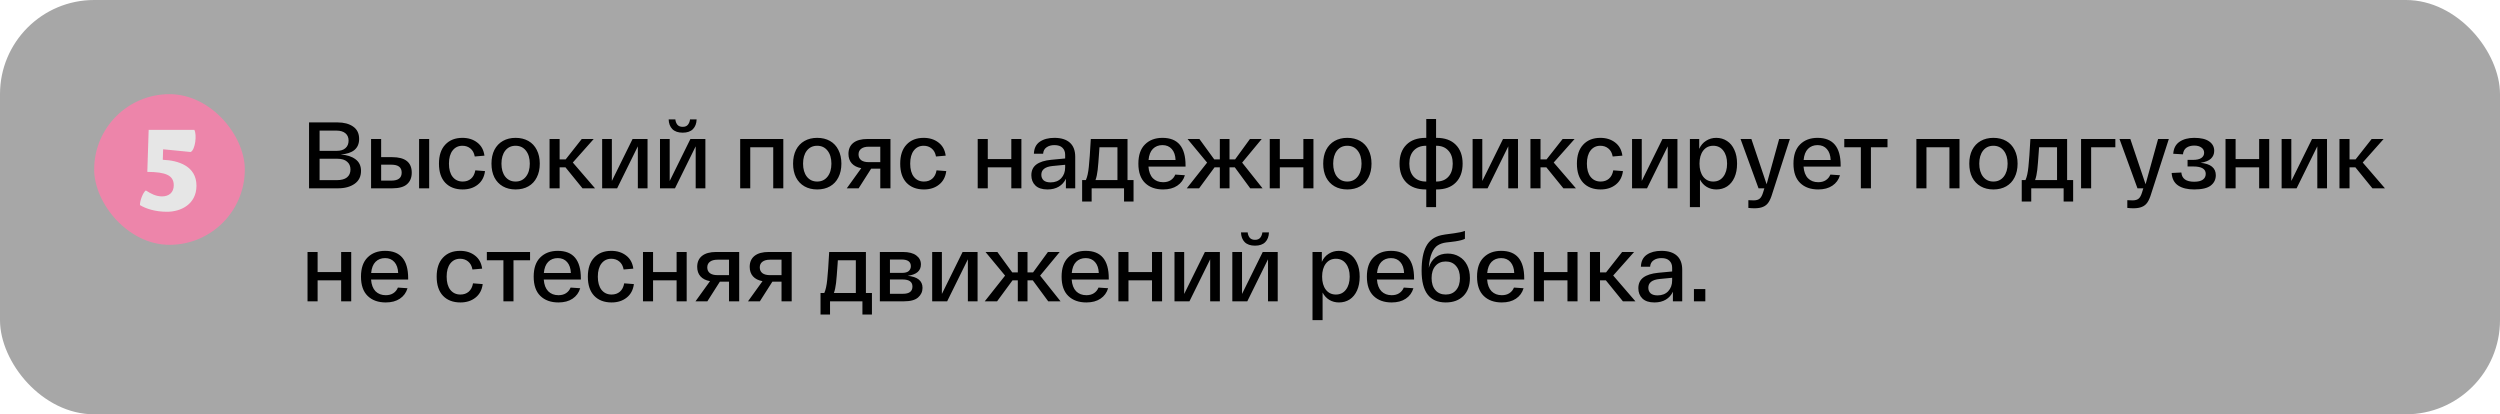 <?xml version="1.0" encoding="UTF-8"?> <svg xmlns="http://www.w3.org/2000/svg" width="531" height="88" viewBox="0 0 531 88" fill="none"><rect width="531" height="88" rx="20" fill="#A7A7A7"></rect><rect x="20" y="20" width="32" height="32" rx="16" fill="#ED85AA"></rect><path d="M31.577 27.58H41.273C41.849 28.588 41.489 31.804 40.505 32.284L34.649 31.708L34.577 33.94C37.841 34.06 41.729 35.26 41.729 39.436C41.729 43.42 38.369 44.98 35.489 44.98C32.969 44.98 31.001 44.332 29.729 43.564C29.681 42.724 30.353 40.876 30.977 40.444C31.985 41.116 33.113 41.716 34.409 41.716C35.897 41.716 36.905 40.876 36.905 39.364C36.905 37.252 35.249 36.532 31.289 36.508L31.577 27.58Z" fill="#E6E6E6"></path><path d="M72.36 32.82C73.667 32.9 74.713 33.233 75.5 33.82C76.287 34.393 76.68 35.22 76.68 36.3C76.68 37.487 76.227 38.4 75.32 39.04C74.413 39.68 73.233 40 71.78 40H65.64V26H71.68C73.053 26 74.16 26.293 75 26.88C75.853 27.467 76.28 28.347 76.28 29.52C76.28 30.52 75.947 31.3 75.28 31.86C74.613 32.407 73.64 32.727 72.36 32.82ZM67.88 32.04H71.56C72.347 32.04 72.953 31.847 73.38 31.46C73.82 31.073 74.04 30.54 74.04 29.86C74.04 29.193 73.813 28.673 73.36 28.3C72.907 27.927 72.273 27.74 71.46 27.74H67.88V32.04ZM71.58 38.26C72.5 38.26 73.207 38.067 73.7 37.68C74.193 37.28 74.44 36.72 74.44 36C74.44 35.293 74.2 34.74 73.72 34.34C73.253 33.927 72.58 33.72 71.7 33.72H67.88V38.26H71.58ZM83.296 33.38C86.069 33.38 87.456 34.48 87.456 36.68C87.456 37.72 87.123 38.533 86.456 39.12C85.803 39.707 84.749 40 83.296 40H79.816H78.816V29.52H80.956V33.38H83.296ZM91.156 29.52V40H89.016V29.52H91.156ZM83.136 38.36C84.589 38.36 85.316 37.793 85.316 36.66C85.316 35.54 84.589 34.98 83.136 34.98H80.956V38.36H83.136ZM93.237 34.76C93.237 33.013 93.683 31.667 94.577 30.72C95.47 29.76 96.683 29.28 98.217 29.28C99.47 29.28 100.523 29.613 101.377 30.28C102.23 30.933 102.737 31.86 102.897 33.06L100.837 33.24C100.703 32.493 100.397 31.927 99.917 31.54C99.45 31.153 98.883 30.96 98.217 30.96C97.35 30.96 96.657 31.293 96.137 31.96C95.617 32.627 95.357 33.56 95.357 34.76C95.357 35.96 95.617 36.893 96.137 37.56C96.67 38.227 97.383 38.56 98.277 38.56C98.983 38.56 99.57 38.36 100.037 37.96C100.517 37.547 100.823 36.953 100.957 36.18L103.017 36.34C102.857 37.58 102.343 38.54 101.477 39.22C100.623 39.9 99.557 40.24 98.277 40.24C96.717 40.24 95.483 39.767 94.577 38.82C93.683 37.873 93.237 36.52 93.237 34.76ZM104.389 34.76C104.389 33.64 104.596 32.667 105.009 31.84C105.436 31.013 106.036 30.38 106.809 29.94C107.582 29.5 108.482 29.28 109.509 29.28C110.549 29.28 111.456 29.5 112.229 29.94C113.002 30.38 113.596 31.013 114.009 31.84C114.436 32.667 114.649 33.64 114.649 34.76C114.649 35.88 114.436 36.853 114.009 37.68C113.596 38.507 113.002 39.14 112.229 39.58C111.456 40.02 110.549 40.24 109.509 40.24C108.482 40.24 107.582 40.02 106.809 39.58C106.036 39.14 105.436 38.507 105.009 37.68C104.596 36.853 104.389 35.88 104.389 34.76ZM106.509 34.76C106.509 35.907 106.776 36.827 107.309 37.52C107.856 38.213 108.589 38.56 109.509 38.56C110.429 38.56 111.162 38.213 111.709 37.52C112.256 36.827 112.529 35.907 112.529 34.76C112.529 33.613 112.256 32.693 111.709 32C111.162 31.307 110.429 30.96 109.509 30.96C108.589 30.96 107.856 31.307 107.309 32C106.776 32.693 106.509 33.613 106.509 34.76ZM123.726 40L120.106 35.54H118.866V40H116.726V29.52H118.866V33.86H120.146L123.566 29.52H126.106L121.666 34.52L126.386 40H123.726ZM137.538 29.52V40H135.478V31.08L131.078 40H127.898V29.52H129.958V38.44L134.358 29.52H137.538ZM145.003 28.18C144.043 28.18 143.31 27.927 142.803 27.42C142.31 26.913 142.05 26.227 142.023 25.36H143.443C143.483 25.787 143.623 26.16 143.863 26.48C144.117 26.787 144.497 26.94 145.003 26.94C145.51 26.94 145.883 26.787 146.123 26.48C146.363 26.173 146.51 25.8 146.563 25.36H147.963C147.937 26.227 147.677 26.913 147.183 27.42C146.69 27.927 145.963 28.18 145.003 28.18ZM149.823 29.52V40H147.763V31.08L143.363 40H140.183V29.52H142.243V38.44L146.643 29.52H149.823ZM157.215 29.52H166.375V40H164.235V31.28H159.355V40H157.215V29.52ZM168.451 34.76C168.451 33.64 168.658 32.667 169.071 31.84C169.498 31.013 170.098 30.38 170.871 29.94C171.645 29.5 172.545 29.28 173.571 29.28C174.611 29.28 175.518 29.5 176.291 29.94C177.065 30.38 177.658 31.013 178.071 31.84C178.498 32.667 178.711 33.64 178.711 34.76C178.711 35.88 178.498 36.853 178.071 37.68C177.658 38.507 177.065 39.14 176.291 39.58C175.518 40.02 174.611 40.24 173.571 40.24C172.545 40.24 171.645 40.02 170.871 39.58C170.098 39.14 169.498 38.507 169.071 37.68C168.658 36.853 168.451 35.88 168.451 34.76ZM170.571 34.76C170.571 35.907 170.838 36.827 171.371 37.52C171.918 38.213 172.651 38.56 173.571 38.56C174.491 38.56 175.225 38.213 175.771 37.52C176.318 36.827 176.591 35.907 176.591 34.76C176.591 33.613 176.318 32.693 175.771 32C175.225 31.307 174.491 30.96 173.571 30.96C172.651 30.96 171.918 31.307 171.371 32C170.838 32.693 170.571 33.613 170.571 34.76ZM189.133 29.52V40H186.973V35.82H185.033L182.373 40H179.853L182.933 35.72C182.053 35.56 181.38 35.22 180.913 34.7C180.446 34.18 180.213 33.507 180.213 32.68C180.213 31.667 180.56 30.887 181.253 30.34C181.946 29.793 182.946 29.52 184.253 29.52H189.133ZM186.973 31.16H184.513C183.82 31.16 183.286 31.307 182.913 31.6C182.54 31.88 182.353 32.28 182.353 32.8C182.353 33.32 182.54 33.727 182.913 34.02C183.286 34.3 183.82 34.44 184.513 34.44H186.973V31.16ZM191.205 34.76C191.205 33.013 191.652 31.667 192.545 30.72C193.439 29.76 194.652 29.28 196.185 29.28C197.439 29.28 198.492 29.613 199.345 30.28C200.199 30.933 200.705 31.86 200.865 33.06L198.805 33.24C198.672 32.493 198.365 31.927 197.885 31.54C197.419 31.153 196.852 30.96 196.185 30.96C195.319 30.96 194.625 31.293 194.105 31.96C193.585 32.627 193.325 33.56 193.325 34.76C193.325 35.96 193.585 36.893 194.105 37.56C194.639 38.227 195.352 38.56 196.245 38.56C196.952 38.56 197.539 38.36 198.005 37.96C198.485 37.547 198.792 36.953 198.925 36.18L200.985 36.34C200.825 37.58 200.312 38.54 199.445 39.22C198.592 39.9 197.525 40.24 196.245 40.24C194.685 40.24 193.452 39.767 192.545 38.82C191.652 37.873 191.205 36.52 191.205 34.76ZM207.664 29.52H209.804V33.78H214.804V29.52H216.944V40H214.804V35.54H209.804V40H207.664V29.52ZM219.058 37.22C219.058 36.233 219.411 35.473 220.118 34.94C220.838 34.407 221.891 34.073 223.278 33.94L226.238 33.66V32.86C226.238 32.247 226.044 31.753 225.658 31.38C225.284 31.007 224.718 30.82 223.958 30.82C223.278 30.82 222.718 30.98 222.278 31.3C221.838 31.607 221.598 32.06 221.558 32.66H219.598C219.638 31.5 220.058 30.647 220.858 30.1C221.658 29.553 222.691 29.28 223.958 29.28C225.384 29.28 226.478 29.62 227.238 30.3C227.998 30.98 228.378 31.98 228.378 33.3V40H226.398V37.96C226.064 38.68 225.564 39.24 224.898 39.64C224.231 40.04 223.424 40.24 222.478 40.24C221.344 40.24 220.491 39.96 219.918 39.4C219.344 38.84 219.058 38.113 219.058 37.22ZM221.178 37.12C221.178 37.6 221.338 37.993 221.658 38.3C221.991 38.593 222.484 38.74 223.138 38.74C224.084 38.74 224.838 38.447 225.398 37.86C225.958 37.26 226.238 36.493 226.238 35.56V35L223.558 35.26C221.971 35.42 221.178 36.04 221.178 37.12ZM240.765 38.24V42.8H238.745V40H231.865V42.8H229.845V38.24H230.645C230.939 37.587 231.145 36.653 231.265 35.44C231.399 34.227 231.539 32.253 231.685 29.52H239.485V38.24H240.765ZM237.345 31.28H233.525L233.465 32.2C233.345 33.973 233.239 35.273 233.145 36.1C233.052 36.927 232.899 37.64 232.685 38.24H237.345V31.28ZM241.791 34.76C241.791 32.96 242.258 31.6 243.191 30.68C244.125 29.747 245.365 29.28 246.911 29.28C250.178 29.28 251.811 31.227 251.811 35.12V35.38H243.931C244.011 36.46 244.325 37.287 244.871 37.86C245.431 38.42 246.158 38.7 247.051 38.7C247.691 38.7 248.225 38.56 248.651 38.28C249.091 38 249.418 37.6 249.631 37.08L251.671 37.22C251.391 38.167 250.851 38.907 250.051 39.44C249.265 39.973 248.265 40.24 247.051 40.24C245.438 40.24 244.158 39.78 243.211 38.86C242.265 37.94 241.791 36.573 241.791 34.76ZM249.691 33.98C249.651 32.993 249.385 32.22 248.891 31.66C248.398 31.1 247.738 30.82 246.911 30.82C246.085 30.82 245.405 31.087 244.871 31.62C244.351 32.153 244.045 32.94 243.951 33.98H249.691ZM265.551 40L262.271 35.54H261.151V40H259.091V35.54H257.971L254.691 40H252.071L256.391 34.54L252.231 29.52H254.751L257.911 33.86H259.091V29.52H261.151V33.86H262.331L265.491 29.52H267.991L263.831 34.54L268.171 40H265.551ZM269.695 29.52H271.835V33.78H276.835V29.52H278.975V40H276.835V35.54H271.835V40H269.695V29.52ZM281.049 34.76C281.049 33.64 281.256 32.667 281.669 31.84C282.096 31.013 282.696 30.38 283.469 29.94C284.242 29.5 285.142 29.28 286.169 29.28C287.209 29.28 288.116 29.5 288.889 29.94C289.662 30.38 290.256 31.013 290.669 31.84C291.096 32.667 291.309 33.64 291.309 34.76C291.309 35.88 291.096 36.853 290.669 37.68C290.256 38.507 289.662 39.14 288.889 39.58C288.116 40.02 287.209 40.24 286.169 40.24C285.142 40.24 284.242 40.02 283.469 39.58C282.696 39.14 282.096 38.507 281.669 37.68C281.256 36.853 281.049 35.88 281.049 34.76ZM283.169 34.76C283.169 35.907 283.436 36.827 283.969 37.52C284.516 38.213 285.249 38.56 286.169 38.56C287.089 38.56 287.822 38.213 288.369 37.52C288.916 36.827 289.189 35.907 289.189 34.76C289.189 33.613 288.916 32.693 288.369 32C287.822 31.307 287.089 30.96 286.169 30.96C285.249 30.96 284.516 31.307 283.969 32C283.436 32.693 283.169 33.613 283.169 34.76ZM305.141 29.28C306.888 29.28 308.241 29.767 309.201 30.74C310.174 31.713 310.661 33.053 310.661 34.76C310.661 36.467 310.174 37.807 309.201 38.78C308.241 39.753 306.888 40.24 305.141 40.24H305.021V44H302.941V40.24H302.801C301.054 40.24 299.694 39.753 298.721 38.78C297.748 37.807 297.261 36.467 297.261 34.76C297.261 33.053 297.748 31.713 298.721 30.74C299.694 29.767 301.054 29.28 302.801 29.28H302.941V25.28H305.021V29.28H305.141ZM302.941 38.56V30.96H302.861C301.781 30.96 300.921 31.3 300.281 31.98C299.654 32.647 299.341 33.573 299.341 34.76C299.341 35.947 299.654 36.88 300.281 37.56C300.921 38.227 301.781 38.56 302.861 38.56H302.941ZM305.081 38.56C306.161 38.56 307.008 38.227 307.621 37.56C308.248 36.88 308.561 35.947 308.561 34.76C308.561 33.573 308.248 32.647 307.621 31.98C307.008 31.3 306.161 30.96 305.081 30.96H305.021V38.56H305.081ZM322.421 29.52V40H320.361V31.08L315.961 40H312.781V29.52H314.841V38.44L319.241 29.52H322.421ZM332.066 40L328.446 35.54H327.206V40H325.066V29.52H327.206V33.86H328.486L331.906 29.52H334.446L330.006 34.52L334.726 40H332.066ZM334.936 34.76C334.936 33.013 335.382 31.667 336.276 30.72C337.169 29.76 338.382 29.28 339.916 29.28C341.169 29.28 342.222 29.613 343.076 30.28C343.929 30.933 344.436 31.86 344.596 33.06L342.536 33.24C342.402 32.493 342.096 31.927 341.616 31.54C341.149 31.153 340.582 30.96 339.916 30.96C339.049 30.96 338.356 31.293 337.836 31.96C337.316 32.627 337.056 33.56 337.056 34.76C337.056 35.96 337.316 36.893 337.836 37.56C338.369 38.227 339.082 38.56 339.976 38.56C340.682 38.56 341.269 38.36 341.736 37.96C342.216 37.547 342.522 36.953 342.656 36.18L344.716 36.34C344.556 37.58 344.042 38.54 343.176 39.22C342.322 39.9 341.256 40.24 339.976 40.24C338.416 40.24 337.182 39.767 336.276 38.82C335.382 37.873 334.936 36.52 334.936 34.76ZM356.288 29.52V40H354.228V31.08L349.828 40H346.648V29.52H348.708V38.44L353.108 29.52H356.288ZM358.933 29.52H360.913V31.62C361.247 30.873 361.733 30.3 362.373 29.9C363.013 29.487 363.733 29.28 364.533 29.28C365.387 29.28 366.147 29.5 366.813 29.94C367.48 30.367 368 30.993 368.373 31.82C368.76 32.647 368.953 33.627 368.953 34.76C368.953 35.893 368.767 36.873 368.393 37.7C368.02 38.527 367.5 39.16 366.833 39.6C366.167 40.027 365.407 40.24 364.553 40.24C363.793 40.24 363.113 40.06 362.513 39.7C361.913 39.34 361.433 38.82 361.073 38.14V44H358.933V29.52ZM360.973 34.76C360.973 35.907 361.233 36.827 361.753 37.52C362.287 38.213 363 38.56 363.893 38.56C364.8 38.56 365.513 38.213 366.033 37.52C366.567 36.827 366.833 35.907 366.833 34.76C366.833 33.613 366.567 32.693 366.033 32C365.513 31.307 364.8 30.96 363.893 30.96C363 30.96 362.287 31.307 361.753 32C361.233 32.693 360.973 33.613 360.973 34.76ZM380.172 29.52L376.452 41.06C376.212 41.887 375.939 42.527 375.632 42.98C375.325 43.433 374.932 43.753 374.452 43.94C373.985 44.14 373.379 44.24 372.632 44.24C372.219 44.24 371.792 44.213 371.352 44.16V42.52C371.885 42.547 372.265 42.56 372.492 42.56C373.052 42.56 373.479 42.433 373.772 42.18C374.065 41.94 374.312 41.473 374.512 40.78L374.752 40H373.512L369.692 29.52H371.992L375.232 39.14L377.892 29.52H380.172ZM380.932 34.76C380.932 32.96 381.399 31.6 382.332 30.68C383.265 29.747 384.505 29.28 386.052 29.28C389.319 29.28 390.952 31.227 390.952 35.12V35.38H383.072C383.152 36.46 383.465 37.287 384.012 37.86C384.572 38.42 385.299 38.7 386.192 38.7C386.832 38.7 387.365 38.56 387.792 38.28C388.232 38 388.559 37.6 388.772 37.08L390.812 37.22C390.532 38.167 389.992 38.907 389.192 39.44C388.405 39.973 387.405 40.24 386.192 40.24C384.579 40.24 383.299 39.78 382.352 38.86C381.405 37.94 380.932 36.573 380.932 34.76ZM388.832 33.98C388.792 32.993 388.525 32.22 388.032 31.66C387.539 31.1 386.879 30.82 386.052 30.82C385.225 30.82 384.545 31.087 384.012 31.62C383.492 32.153 383.185 32.94 383.092 33.98H388.832ZM391.725 29.52H400.905V31.28H397.385V40H395.245V31.28H391.725V29.52ZM407.039 29.52H416.199V40H414.059V31.28H409.179V40H407.039V29.52ZM418.276 34.76C418.276 33.64 418.482 32.667 418.896 31.84C419.322 31.013 419.922 30.38 420.696 29.94C421.469 29.5 422.369 29.28 423.396 29.28C424.436 29.28 425.342 29.5 426.116 29.94C426.889 30.38 427.482 31.013 427.896 31.84C428.322 32.667 428.536 33.64 428.536 34.76C428.536 35.88 428.322 36.853 427.896 37.68C427.482 38.507 426.889 39.14 426.116 39.58C425.342 40.02 424.436 40.24 423.396 40.24C422.369 40.24 421.469 40.02 420.696 39.58C419.922 39.14 419.322 38.507 418.896 37.68C418.482 36.853 418.276 35.88 418.276 34.76ZM420.396 34.76C420.396 35.907 420.662 36.827 421.196 37.52C421.742 38.213 422.476 38.56 423.396 38.56C424.316 38.56 425.049 38.213 425.596 37.52C426.142 36.827 426.416 35.907 426.416 34.76C426.416 33.613 426.142 32.693 425.596 32C425.049 31.307 424.316 30.96 423.396 30.96C422.476 30.96 421.742 31.307 421.196 32C420.662 32.693 420.396 33.613 420.396 34.76ZM440.336 38.24V42.8H438.316V40H431.436V42.8H429.416V38.24H430.216C430.509 37.587 430.716 36.653 430.836 35.44C430.969 34.227 431.109 32.253 431.256 29.52H439.056V38.24H440.336ZM436.916 31.28H433.096L433.036 32.2C432.916 33.973 432.809 35.273 432.716 36.1C432.622 36.927 432.469 37.64 432.256 38.24H436.916V31.28ZM442.019 29.52H449.299V31.28H444.159V40H442.019V29.52ZM460.66 29.52L456.94 41.06C456.7 41.887 456.427 42.527 456.12 42.98C455.814 43.433 455.42 43.753 454.94 43.94C454.474 44.14 453.867 44.24 453.12 44.24C452.707 44.24 452.28 44.213 451.84 44.16V42.52C452.374 42.547 452.754 42.56 452.98 42.56C453.54 42.56 453.967 42.433 454.26 42.18C454.554 41.94 454.8 41.473 455 40.78L455.24 40H454L450.18 29.52H452.48L455.72 39.14L458.38 29.52H460.66ZM467.398 34.58C469.558 34.793 470.638 35.673 470.638 37.22C470.638 38.113 470.285 38.84 469.578 39.4C468.872 39.96 467.692 40.24 466.038 40.24C464.612 40.24 463.478 39.96 462.638 39.4C461.798 38.84 461.338 37.953 461.258 36.74L463.318 36.64C463.425 37.947 464.332 38.6 466.038 38.6C466.865 38.6 467.478 38.453 467.878 38.16C468.292 37.867 468.498 37.453 468.498 36.92C468.498 35.88 467.618 35.36 465.858 35.36H464.638V33.96H465.758C466.572 33.96 467.172 33.827 467.558 33.56C467.958 33.28 468.158 32.913 468.158 32.46C468.158 31.98 467.965 31.607 467.578 31.34C467.205 31.06 466.698 30.92 466.058 30.92C465.392 30.92 464.838 31.073 464.398 31.38C463.972 31.687 463.725 32.153 463.658 32.78L461.598 32.66C461.678 31.513 462.118 30.667 462.918 30.12C463.732 29.56 464.778 29.28 466.058 29.28C467.472 29.28 468.532 29.533 469.238 30.04C469.945 30.533 470.298 31.2 470.298 32.04C470.298 32.707 470.065 33.26 469.598 33.7C469.132 34.14 468.398 34.433 467.398 34.58ZM472.703 29.52H474.843V33.78H479.843V29.52H481.983V40H479.843V35.54H474.843V40H472.703V29.52ZM494.257 29.52V40H492.197V31.08L487.797 40H484.617V29.52H486.677V38.44L491.077 29.52H494.257ZM503.902 40L500.282 35.54H499.042V40H496.902V29.52H499.042V33.86H500.322L503.742 29.52H506.282L501.842 34.52L506.562 40H503.902ZM65.32 53.52H67.46V57.78H72.46V53.52H74.6V64H72.46V59.54H67.46V64H65.32V53.52ZM76.674 58.76C76.674 56.96 77.141 55.6 78.074 54.68C79.007 53.747 80.247 53.28 81.794 53.28C85.061 53.28 86.694 55.227 86.694 59.12V59.38H78.814C78.894 60.46 79.207 61.287 79.754 61.86C80.314 62.42 81.041 62.7 81.934 62.7C82.574 62.7 83.107 62.56 83.534 62.28C83.974 62 84.301 61.6 84.514 61.08L86.554 61.22C86.274 62.167 85.734 62.907 84.934 63.44C84.147 63.973 83.147 64.24 81.934 64.24C80.321 64.24 79.041 63.78 78.094 62.86C77.147 61.94 76.674 60.573 76.674 58.76ZM84.574 57.98C84.534 56.993 84.267 56.22 83.774 55.66C83.281 55.1 82.621 54.82 81.794 54.82C80.967 54.82 80.287 55.087 79.754 55.62C79.234 56.153 78.927 56.94 78.834 57.98H84.574ZM92.748 58.76C92.748 57.013 93.195 55.667 94.088 54.72C94.982 53.76 96.195 53.28 97.728 53.28C98.982 53.28 100.035 53.613 100.888 54.28C101.742 54.933 102.248 55.86 102.408 57.06L100.348 57.24C100.215 56.493 99.908 55.927 99.428 55.54C98.962 55.153 98.395 54.96 97.728 54.96C96.862 54.96 96.168 55.293 95.648 55.96C95.128 56.627 94.868 57.56 94.868 58.76C94.868 59.96 95.128 60.893 95.648 61.56C96.182 62.227 96.895 62.56 97.788 62.56C98.495 62.56 99.082 62.36 99.548 61.96C100.028 61.547 100.335 60.953 100.468 60.18L102.528 60.34C102.368 61.58 101.855 62.54 100.988 63.22C100.135 63.9 99.068 64.24 97.788 64.24C96.228 64.24 94.995 63.767 94.088 62.82C93.195 61.873 92.748 60.52 92.748 58.76ZM103.405 53.52H112.585V55.28H109.065V64H106.925V55.28H103.405V53.52ZM113.354 58.76C113.354 56.96 113.82 55.6 114.754 54.68C115.687 53.747 116.927 53.28 118.474 53.28C121.74 53.28 123.374 55.227 123.374 59.12V59.38H115.494C115.574 60.46 115.887 61.287 116.434 61.86C116.994 62.42 117.72 62.7 118.614 62.7C119.254 62.7 119.787 62.56 120.214 62.28C120.654 62 120.98 61.6 121.194 61.08L123.234 61.22C122.954 62.167 122.414 62.907 121.614 63.44C120.827 63.973 119.827 64.24 118.614 64.24C117 64.24 115.72 63.78 114.774 62.86C113.827 61.94 113.354 60.573 113.354 58.76ZM121.254 57.98C121.214 56.993 120.947 56.22 120.454 55.66C119.96 55.1 119.3 54.82 118.474 54.82C117.647 54.82 116.967 55.087 116.434 55.62C115.914 56.153 115.607 56.94 115.514 57.98H121.254ZM124.858 58.76C124.858 57.013 125.304 55.667 126.198 54.72C127.091 53.76 128.304 53.28 129.838 53.28C131.091 53.28 132.144 53.613 132.998 54.28C133.851 54.933 134.358 55.86 134.518 57.06L132.458 57.24C132.324 56.493 132.018 55.927 131.538 55.54C131.071 55.153 130.504 54.96 129.838 54.96C128.971 54.96 128.278 55.293 127.758 55.96C127.238 56.627 126.978 57.56 126.978 58.76C126.978 59.96 127.238 60.893 127.758 61.56C128.291 62.227 129.004 62.56 129.898 62.56C130.604 62.56 131.191 62.36 131.658 61.96C132.138 61.547 132.444 60.953 132.578 60.18L134.638 60.34C134.478 61.58 133.964 62.54 133.098 63.22C132.244 63.9 131.178 64.24 129.898 64.24C128.338 64.24 127.104 63.767 126.198 62.82C125.304 61.873 124.858 60.52 124.858 58.76ZM136.57 53.52H138.71V57.78H143.71V53.52H145.85V64H143.71V59.54H138.71V64H136.57V53.52ZM157.004 53.52V64H154.844V59.82H152.904L150.244 64H147.724L150.804 59.72C149.924 59.56 149.251 59.22 148.784 58.7C148.317 58.18 148.084 57.507 148.084 56.68C148.084 55.667 148.431 54.887 149.124 54.34C149.817 53.793 150.817 53.52 152.124 53.52H157.004ZM154.844 55.16H152.384C151.691 55.16 151.157 55.307 150.784 55.6C150.411 55.88 150.224 56.28 150.224 56.8C150.224 57.32 150.411 57.727 150.784 58.02C151.157 58.3 151.691 58.44 152.384 58.44H154.844V55.16ZM168.156 53.52V64H165.996V59.82H164.056L161.396 64H158.876L161.956 59.72C161.076 59.56 160.403 59.22 159.936 58.7C159.47 58.18 159.236 57.507 159.236 56.68C159.236 55.667 159.583 54.887 160.276 54.34C160.97 53.793 161.97 53.52 163.276 53.52H168.156ZM165.996 55.16H163.536C162.843 55.16 162.31 55.307 161.936 55.6C161.563 55.88 161.376 56.28 161.376 56.8C161.376 57.32 161.563 57.727 161.936 58.02C162.31 58.3 162.843 58.44 163.536 58.44H165.996V55.16ZM185.199 62.24V66.8H183.179V64H176.299V66.8H174.279V62.24H175.079C175.372 61.587 175.579 60.653 175.699 59.44C175.832 58.227 175.972 56.253 176.119 53.52H183.919V62.24H185.199ZM181.779 55.28H177.959L177.899 56.2C177.779 57.973 177.672 59.273 177.579 60.1C177.486 60.927 177.332 61.64 177.119 62.24H181.779V55.28ZM192.803 58.58C194.896 58.793 195.943 59.647 195.943 61.14C195.943 61.953 195.629 62.633 195.003 63.18C194.389 63.727 193.389 64 192.003 64H186.882V53.52H191.743C193.023 53.52 193.983 53.767 194.623 54.26C195.276 54.74 195.603 55.373 195.603 56.16C195.603 57.52 194.669 58.327 192.803 58.58ZM189.023 57.96H191.583C192.236 57.96 192.709 57.833 193.003 57.58C193.309 57.313 193.463 56.967 193.463 56.54C193.463 55.593 192.803 55.12 191.483 55.12H189.023V57.96ZM191.803 62.4C193.136 62.4 193.803 61.887 193.803 60.86C193.803 59.86 193.103 59.36 191.703 59.36H189.023V62.4H191.803ZM207.636 53.52V64H205.576V55.08L201.176 64H197.996V53.52H200.056V62.44L204.456 53.52H207.636ZM222.641 64L219.361 59.54H218.241V64H216.181V59.54H215.061L211.781 64H209.161L213.481 58.54L209.321 53.52H211.841L215.001 57.86H216.181V53.52H218.241V57.86H219.421L222.581 53.52H225.081L220.921 58.54L225.261 64H222.641ZM225.483 58.76C225.483 56.96 225.949 55.6 226.883 54.68C227.816 53.747 229.056 53.28 230.603 53.28C233.869 53.28 235.503 55.227 235.503 59.12V59.38H227.623C227.703 60.46 228.016 61.287 228.563 61.86C229.123 62.42 229.849 62.7 230.743 62.7C231.383 62.7 231.916 62.56 232.343 62.28C232.783 62 233.109 61.6 233.323 61.08L235.363 61.22C235.083 62.167 234.543 62.907 233.743 63.44C232.956 63.973 231.956 64.24 230.743 64.24C229.129 64.24 227.849 63.78 226.903 62.86C225.956 61.94 225.483 60.573 225.483 58.76ZM233.383 57.98C233.343 56.993 233.076 56.22 232.583 55.66C232.089 55.1 231.429 54.82 230.603 54.82C229.776 54.82 229.096 55.087 228.563 55.62C228.043 56.153 227.736 56.94 227.643 57.98H233.383ZM237.547 53.52H239.687V57.78H244.687V53.52H246.827V64H244.687V59.54H239.687V64H237.547V53.52ZM259.101 53.52V64H257.041V55.08L252.641 64H249.461V53.52H251.521V62.44L255.921 53.52H259.101ZM266.566 52.18C265.606 52.18 264.872 51.927 264.366 51.42C263.872 50.913 263.612 50.227 263.586 49.36H265.006C265.046 49.787 265.186 50.16 265.426 50.48C265.679 50.787 266.059 50.94 266.566 50.94C267.072 50.94 267.446 50.787 267.686 50.48C267.926 50.173 268.072 49.8 268.126 49.36H269.526C269.499 50.227 269.239 50.913 268.746 51.42C268.252 51.927 267.526 52.18 266.566 52.18ZM271.386 53.52V64H269.326V55.08L264.926 64H261.746V53.52H263.806V62.44L268.206 53.52H271.386ZM278.777 53.52H280.757V55.62C281.09 54.873 281.577 54.3 282.217 53.9C282.857 53.487 283.577 53.28 284.377 53.28C285.23 53.28 285.99 53.5 286.657 53.94C287.324 54.367 287.844 54.993 288.217 55.82C288.604 56.647 288.797 57.627 288.797 58.76C288.797 59.893 288.61 60.873 288.237 61.7C287.864 62.527 287.344 63.16 286.677 63.6C286.01 64.027 285.25 64.24 284.397 64.24C283.637 64.24 282.957 64.06 282.357 63.7C281.757 63.34 281.277 62.82 280.917 62.14V68H278.777V53.52ZM280.817 58.76C280.817 59.907 281.077 60.827 281.597 61.52C282.13 62.213 282.844 62.56 283.737 62.56C284.644 62.56 285.357 62.213 285.877 61.52C286.41 60.827 286.677 59.907 286.677 58.76C286.677 57.613 286.41 56.693 285.877 56C285.357 55.307 284.644 54.96 283.737 54.96C282.844 54.96 282.13 55.307 281.597 56C281.077 56.693 280.817 57.613 280.817 58.76ZM290.326 58.76C290.326 56.96 290.793 55.6 291.726 54.68C292.66 53.747 293.9 53.28 295.446 53.28C298.713 53.28 300.346 55.227 300.346 59.12V59.38H292.466C292.546 60.46 292.86 61.287 293.406 61.86C293.966 62.42 294.693 62.7 295.586 62.7C296.226 62.7 296.76 62.56 297.186 62.28C297.626 62 297.953 61.6 298.166 61.08L300.206 61.22C299.926 62.167 299.386 62.907 298.586 63.44C297.8 63.973 296.8 64.24 295.586 64.24C293.973 64.24 292.693 63.78 291.746 62.86C290.8 61.94 290.326 60.573 290.326 58.76ZM298.226 57.98C298.186 56.993 297.92 56.22 297.426 55.66C296.933 55.1 296.273 54.82 295.446 54.82C294.62 54.82 293.94 55.087 293.406 55.62C292.886 56.153 292.58 56.94 292.486 57.98H298.226ZM307.49 53.86C308.41 53.86 309.224 54.073 309.93 54.5C310.65 54.913 311.21 55.513 311.61 56.3C312.01 57.087 312.21 58.007 312.21 59.06C312.21 60.66 311.75 61.927 310.83 62.86C309.91 63.78 308.657 64.24 307.07 64.24C303.657 64.24 301.95 62 301.95 57.52C301.95 55.253 302.277 53.513 302.93 52.3C303.584 51.073 304.644 50.293 306.11 49.96C306.577 49.853 307.264 49.747 308.17 49.64L308.91 49.54C309.444 49.46 309.87 49.387 310.19 49.32C310.51 49.253 310.83 49.16 311.15 49.04V50.72C310.764 50.933 310.097 51.113 309.15 51.26L308.07 51.4L307.17 51.5C306.464 51.593 305.864 51.8 305.37 52.12C304.877 52.427 304.464 52.96 304.13 53.72C303.797 54.467 303.577 55.52 303.47 56.88C303.75 55.933 304.23 55.193 304.91 54.66C305.604 54.127 306.464 53.86 307.49 53.86ZM307.07 62.56C308.004 62.56 308.737 62.247 309.27 61.62C309.817 60.993 310.09 60.14 310.09 59.06C310.09 57.98 309.817 57.127 309.27 56.5C308.737 55.86 308.004 55.54 307.07 55.54C306.15 55.54 305.417 55.86 304.87 56.5C304.337 57.127 304.07 57.98 304.07 59.06C304.07 60.14 304.337 60.993 304.87 61.62C305.404 62.247 306.137 62.56 307.07 62.56ZM313.725 58.76C313.725 56.96 314.192 55.6 315.125 54.68C316.058 53.747 317.298 53.28 318.845 53.28C322.112 53.28 323.745 55.227 323.745 59.12V59.38H315.865C315.945 60.46 316.258 61.287 316.805 61.86C317.365 62.42 318.092 62.7 318.985 62.7C319.625 62.7 320.158 62.56 320.585 62.28C321.025 62 321.352 61.6 321.565 61.08L323.605 61.22C323.325 62.167 322.785 62.907 321.985 63.44C321.198 63.973 320.198 64.24 318.985 64.24C317.372 64.24 316.092 63.78 315.145 62.86C314.198 61.94 313.725 60.573 313.725 58.76ZM321.625 57.98C321.585 56.993 321.318 56.22 320.825 55.66C320.332 55.1 319.672 54.82 318.845 54.82C318.018 54.82 317.338 55.087 316.805 55.62C316.285 56.153 315.978 56.94 315.885 57.98H321.625ZM325.789 53.52H327.929V57.78H332.929V53.52H335.069V64H332.929V59.54H327.929V64H325.789V53.52ZM344.703 64L341.083 59.54H339.843V64H337.703V53.52H339.843V57.86H341.123L344.543 53.52H347.083L342.643 58.52L347.363 64H344.703ZM347.984 61.22C347.984 60.233 348.337 59.473 349.044 58.94C349.764 58.407 350.817 58.073 352.204 57.94L355.164 57.66V56.86C355.164 56.247 354.97 55.753 354.584 55.38C354.21 55.007 353.644 54.82 352.884 54.82C352.204 54.82 351.644 54.98 351.204 55.3C350.764 55.607 350.524 56.06 350.484 56.66H348.524C348.564 55.5 348.984 54.647 349.784 54.1C350.584 53.553 351.617 53.28 352.884 53.28C354.31 53.28 355.404 53.62 356.164 54.3C356.924 54.98 357.304 55.98 357.304 57.3V64H355.324V61.96C354.99 62.68 354.49 63.24 353.824 63.64C353.157 64.04 352.35 64.24 351.404 64.24C350.27 64.24 349.417 63.96 348.844 63.4C348.27 62.84 347.984 62.113 347.984 61.22ZM350.104 61.12C350.104 61.6 350.264 61.993 350.584 62.3C350.917 62.593 351.41 62.74 352.064 62.74C353.01 62.74 353.764 62.447 354.324 61.86C354.884 61.26 355.164 60.493 355.164 59.56V59L352.484 59.26C350.897 59.42 350.104 60.04 350.104 61.12ZM359.791 61.4H362.211V64H359.791V61.4Z" fill="black"></path></svg> 
